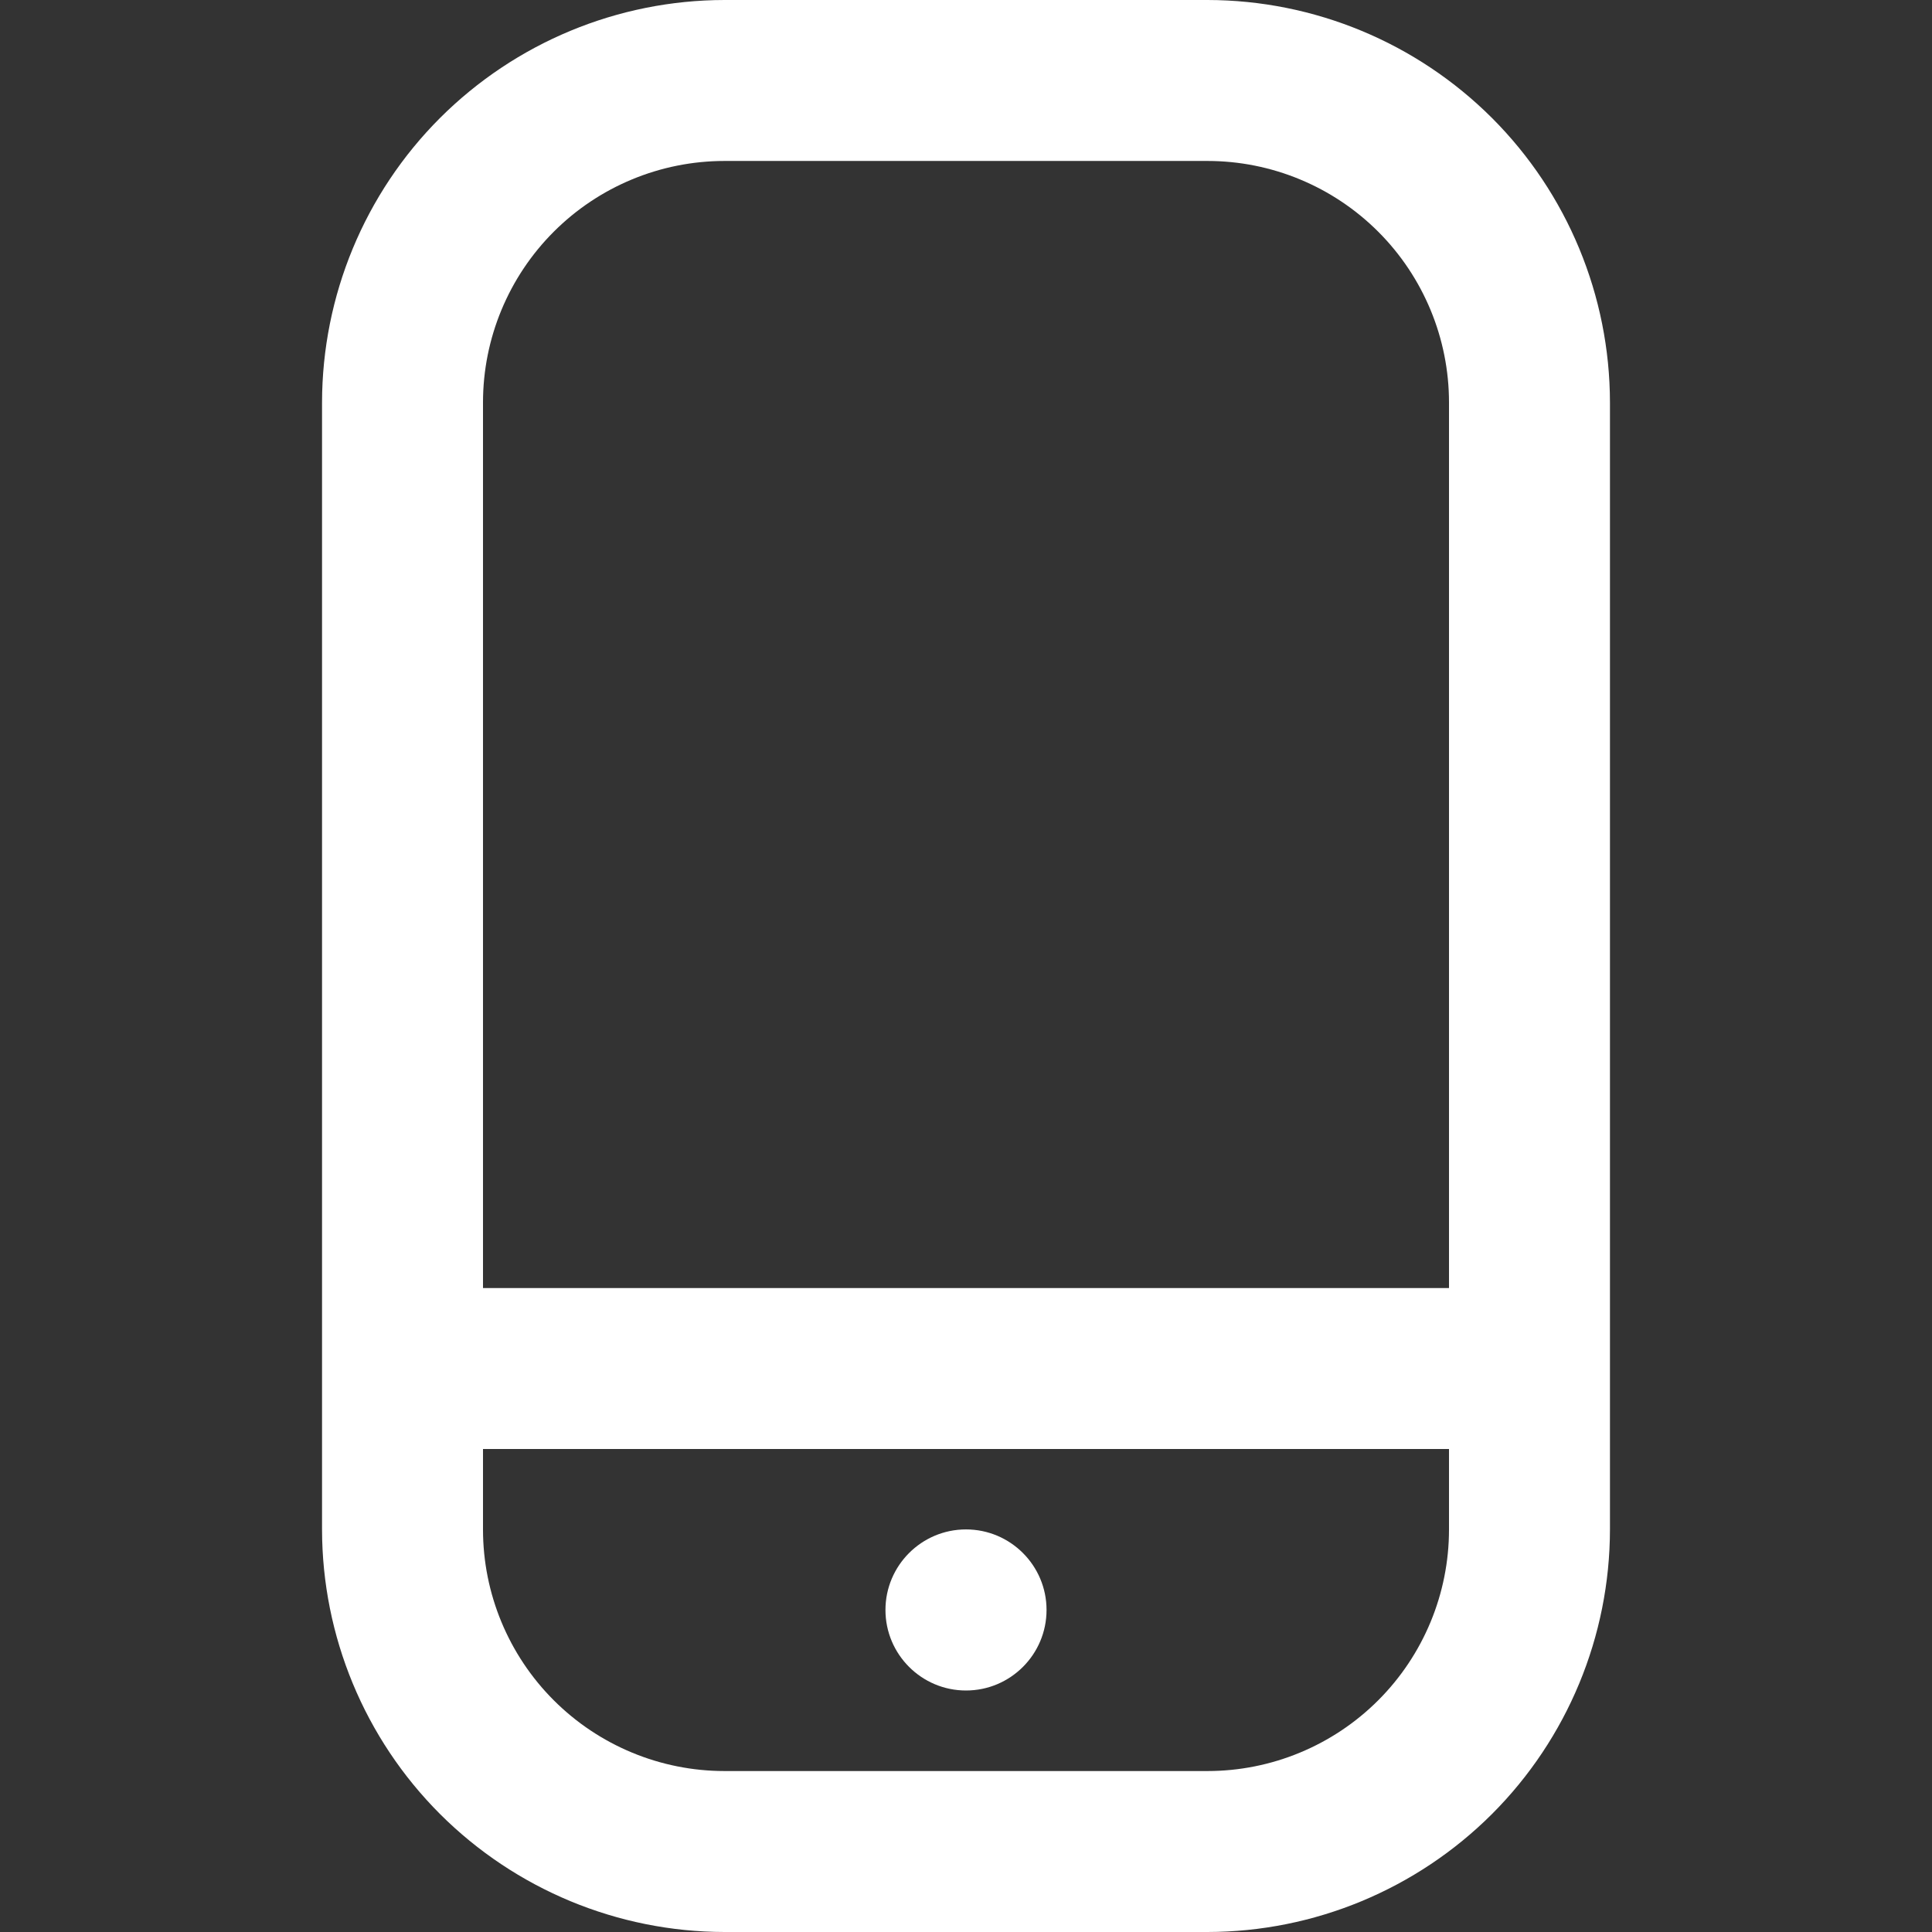 <svg width="16" height="16" viewBox="0 0 16 16" fill="none" xmlns="http://www.w3.org/2000/svg">
<rect x="0" y="0" width="16" height="16" fill="#333333" stroke="none"/>
<g clip-path="url(#clip0_414_612)">
<path d="M10 0H6C5.116 0.001 4.269 0.353 3.644 0.977C3.019 1.602 2.668 2.45 2.667 3.333V12.667C2.668 13.55 3.019 14.398 3.644 15.023C4.269 15.647 5.116 15.999 6 16H10C10.884 15.999 11.731 15.647 12.356 15.023C12.981 14.398 13.332 13.55 13.333 12.667V3.333C13.332 2.45 12.981 1.602 12.356 0.977C11.731 0.353 10.884 0.001 10 0V0ZM6 1.333H10C10.53 1.333 11.039 1.544 11.414 1.919C11.789 2.294 12 2.803 12 3.333V10.667H4V3.333C4 2.803 4.211 2.294 4.586 1.919C4.961 1.544 5.47 1.333 6 1.333ZM10 14.667H6C5.47 14.667 4.961 14.456 4.586 14.081C4.211 13.706 4 13.197 4 12.667V12H12V12.667C12 13.197 11.789 13.706 11.414 14.081C11.039 14.456 10.53 14.667 10 14.667Z" fill="white"/>
<path d="M8 14C8.368 14 8.667 13.701 8.667 13.333C8.667 12.965 8.368 12.666 8 12.666C7.632 12.666 7.333 12.965 7.333 13.333C7.333 13.701 7.632 14 8 14Z" fill="white"/>
</g>
<defs>
<clipPath id="clip0_414_612">
<rect width="16" height="16" fill="white"/>
</clipPath>
</defs>
</svg>
